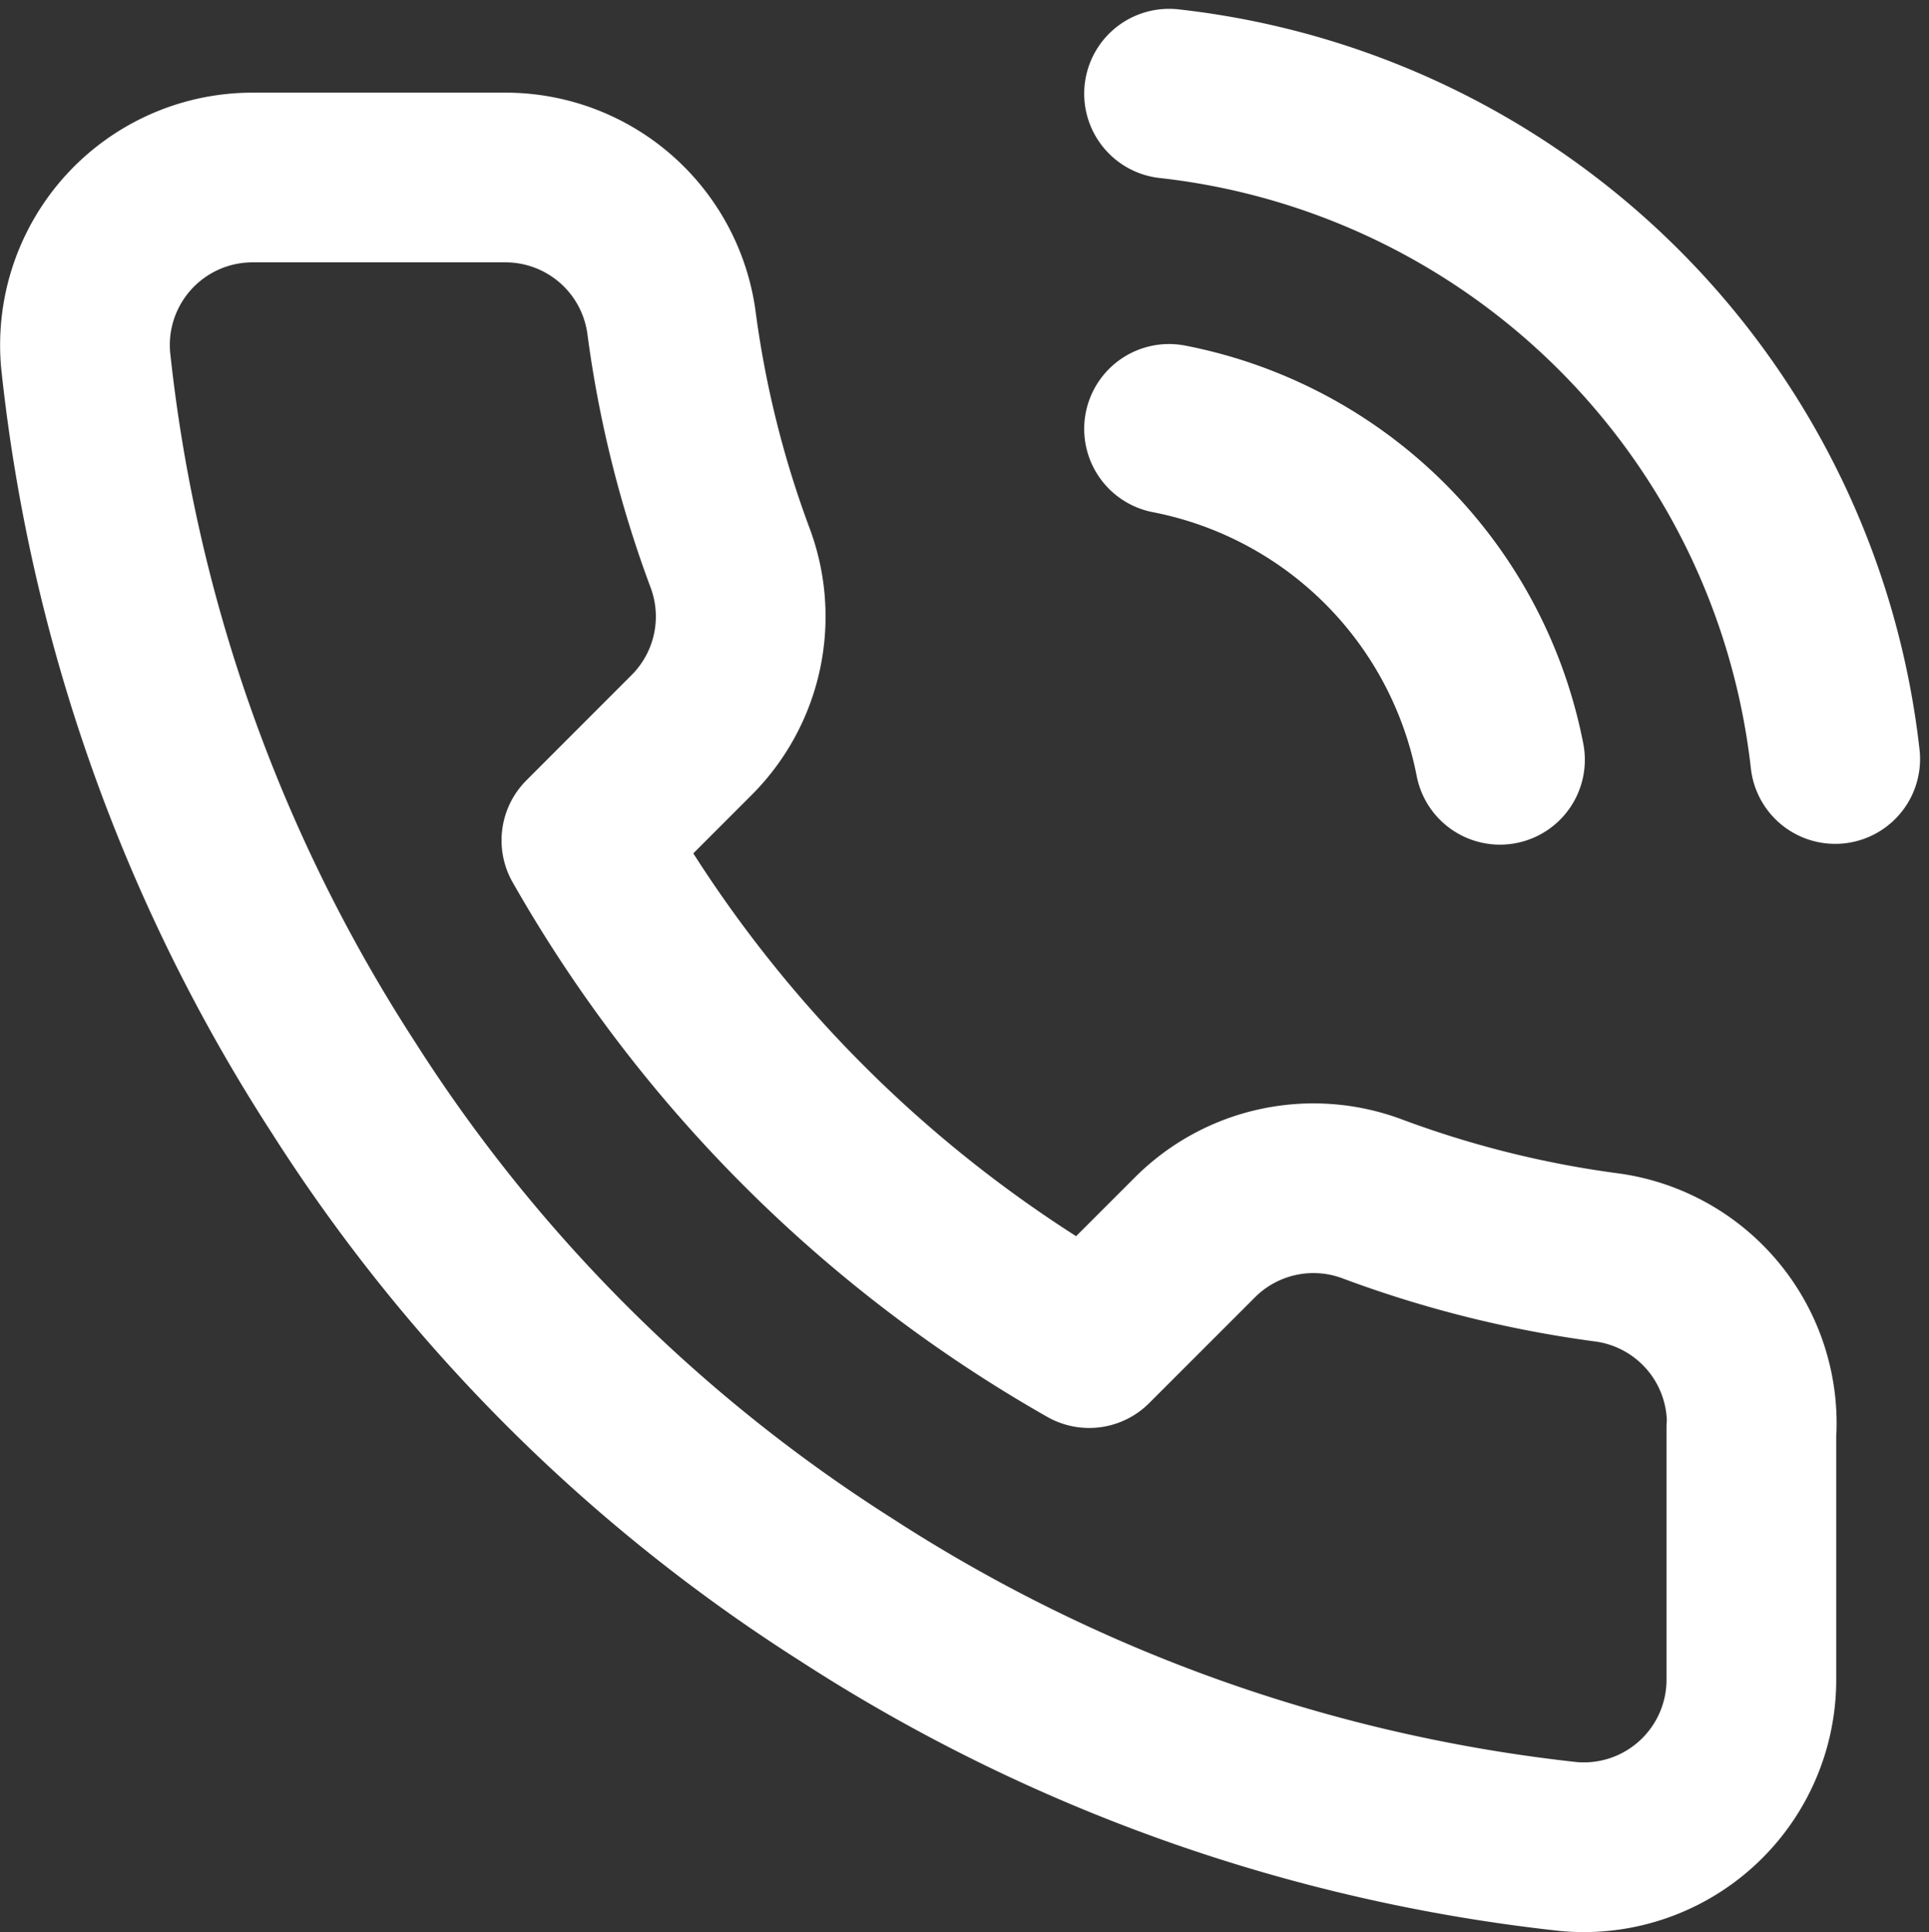 <svg xmlns="http://www.w3.org/2000/svg" width="17.05" height="17.08" viewBox="0 0 17.05 17.08"><rect x="0" y="0" width="17.05" height="17.08" fill="#333333" stroke="none"/><path d="M12.75,4.463a3.7,3.7,0,0,1,2.925,2.925M12.75,1.5a6.666,6.666,0,0,1,5.888,5.881m-.741,5.91v2.222a1.481,1.481,0,0,1-1.615,1.481A14.657,14.657,0,0,1,9.891,14.72a14.442,14.442,0,0,1-4.444-4.444A14.657,14.657,0,0,1,3.174,3.855,1.481,1.481,0,0,1,4.648,2.241H6.87A1.481,1.481,0,0,1,8.351,3.515,9.51,9.51,0,0,0,8.869,5.6a1.481,1.481,0,0,1-.333,1.563L7.6,8.1a11.85,11.85,0,0,0,4.444,4.444l.941-.941a1.481,1.481,0,0,1,1.563-.333,9.509,9.509,0,0,0,2.081.518A1.481,1.481,0,0,1,17.9,13.291Z" transform="translate(-2.417 -0.672)" fill="none" stroke="#fff" stroke-linecap="round" stroke-linejoin="round" stroke-width="1.5"/></svg>
